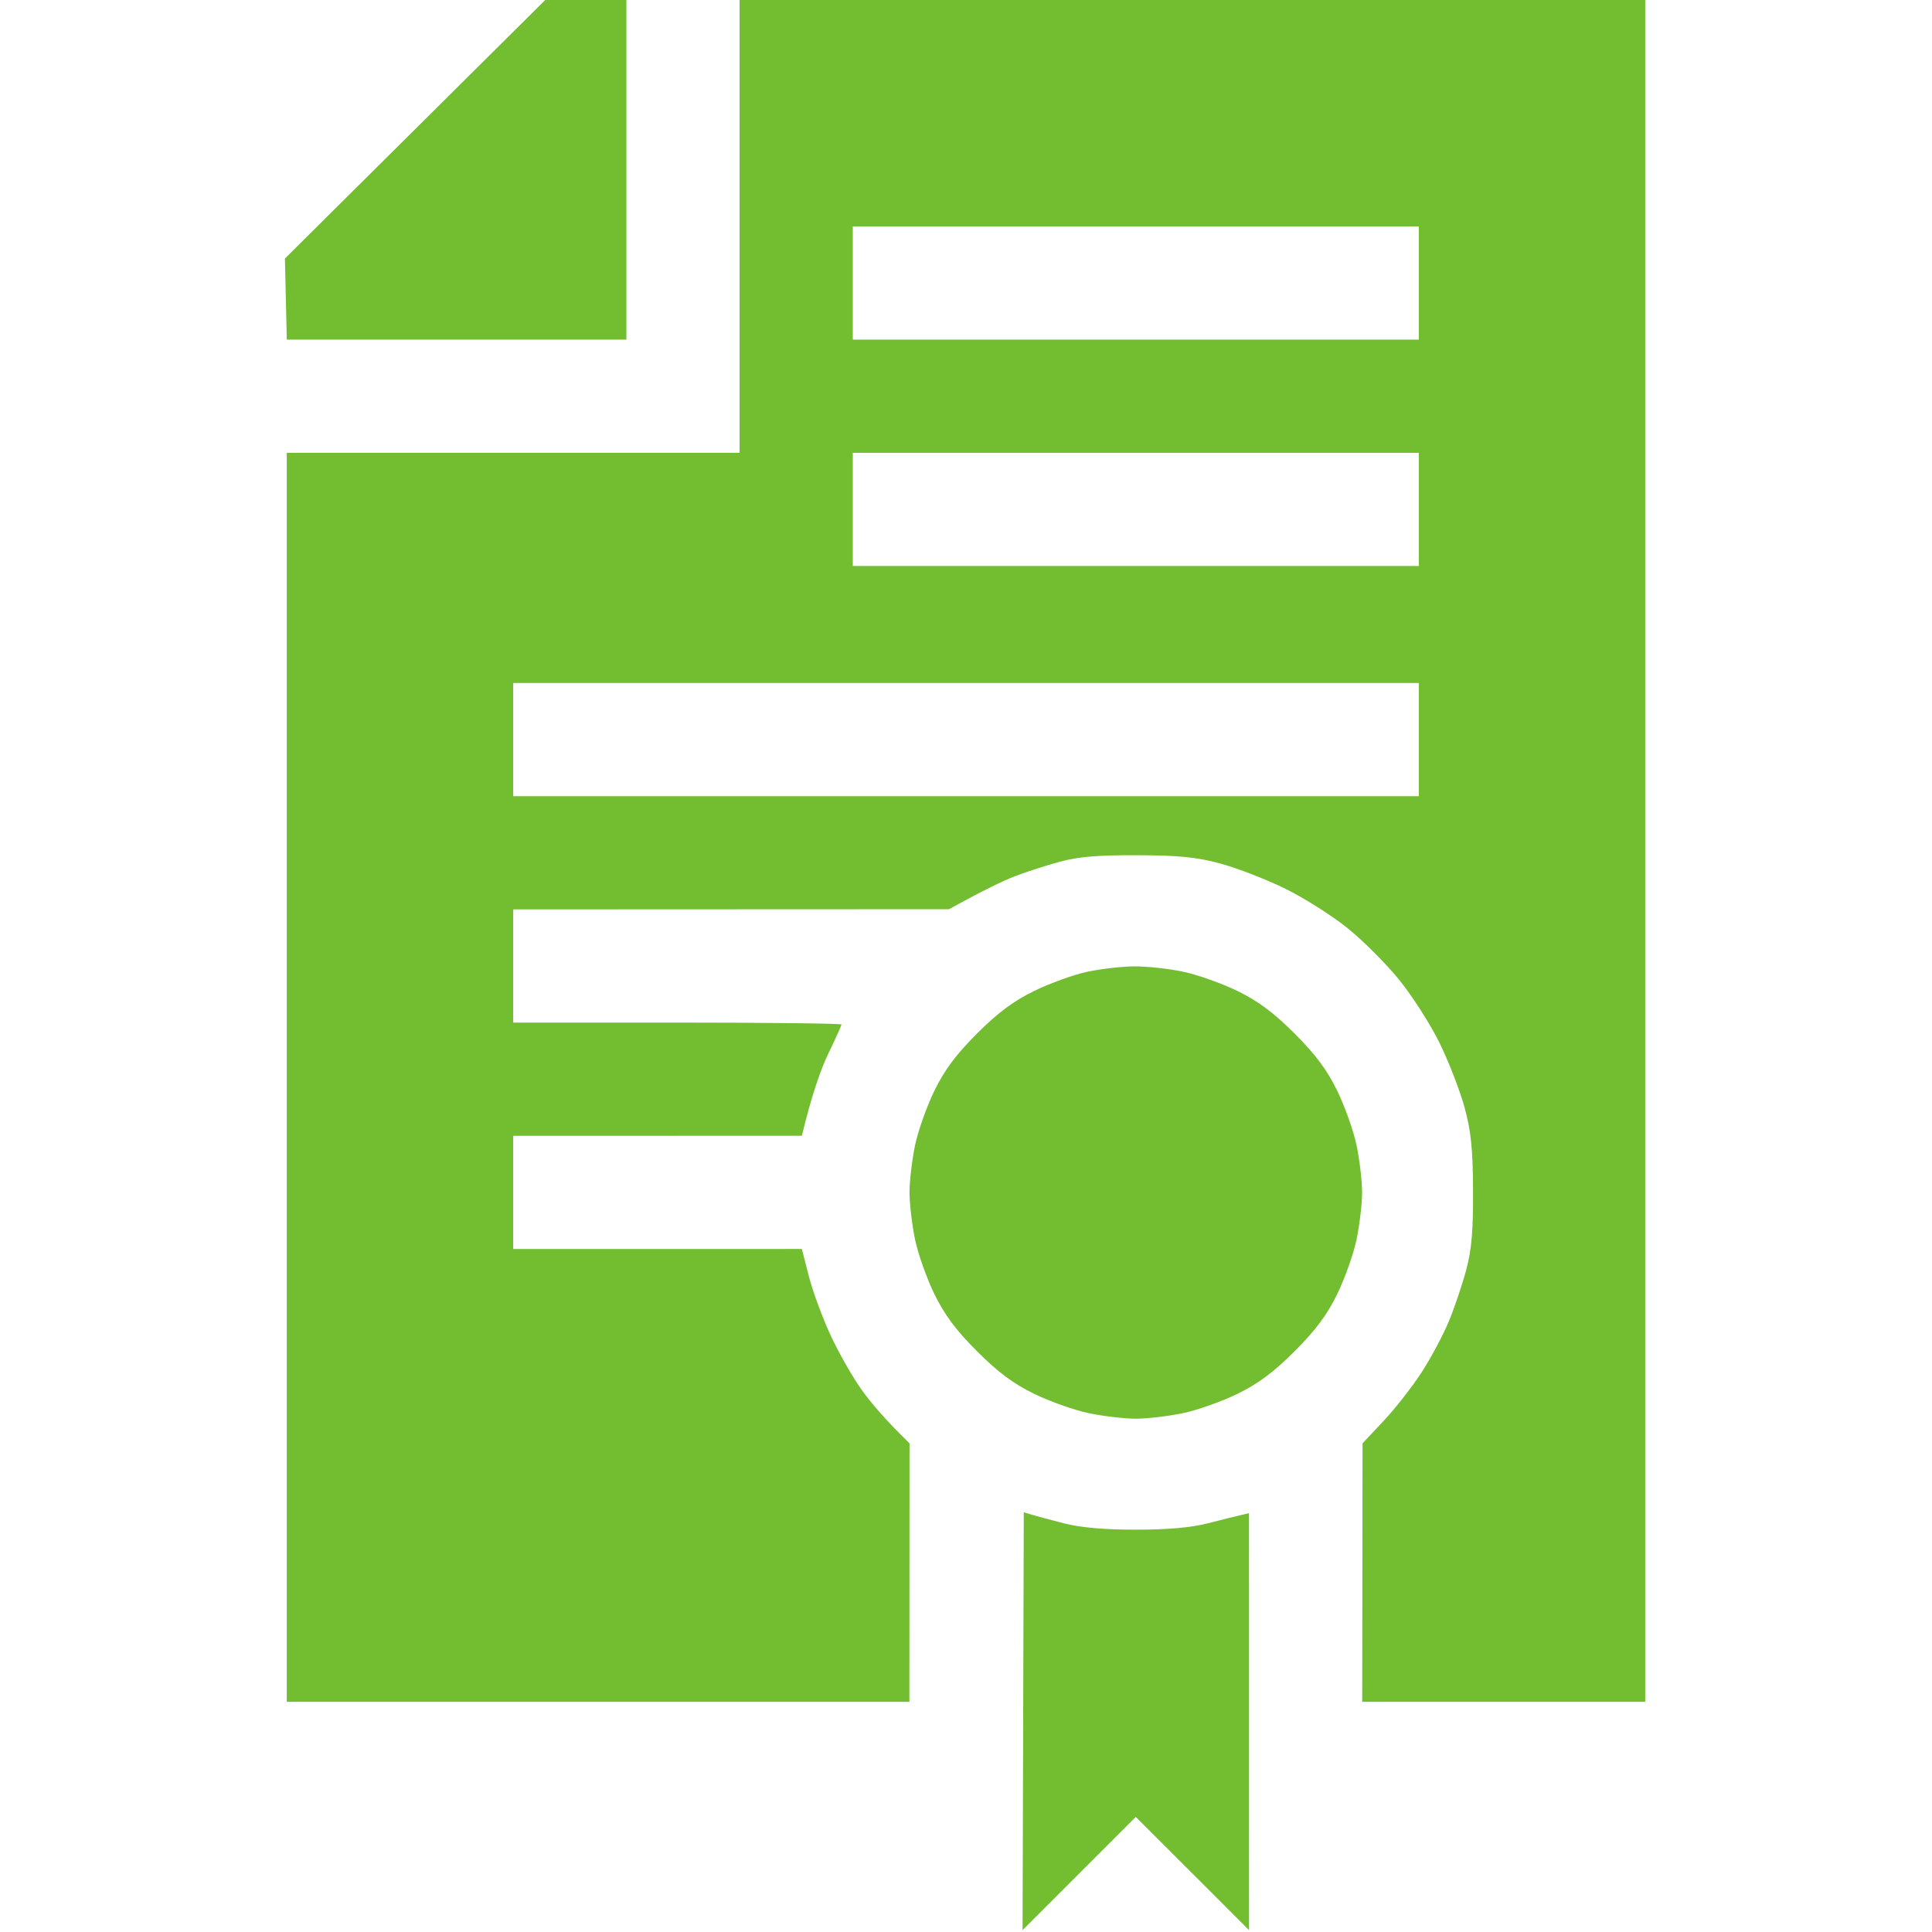<svg xmlns="http://www.w3.org/2000/svg" viewBox="0 0 512 512" width="512" height="512" fill="rgb(114, 189, 48)" style="color: rgb(114, 189, 48);"><title>Excellence</title><style>		tspan { white-space:pre }		.shp0 { fill: #72bd30 } 	</style><path id="Path 0" fill-rule="evenodd" class="shp0" d="M144.49 0L166 0L166 90L76 90L75.51 68.51L144.49 0ZM196 0L436 0L436 451L361 451L361.09 382.5L366.72 376.5C369.82 373.2 374.39 367.35 376.86 363.5C379.34 359.65 382.56 353.57 384.03 350C385.5 346.43 387.54 340.35 388.57 336.5C390 331.15 390.42 326.19 390.37 315.5C390.32 304.4 389.85 299.84 388.13 293.5C386.93 289.1 383.97 281.45 381.55 276.5C379.13 271.55 374.3 263.98 370.82 259.69C367.34 255.39 361.13 249.18 357 245.87C352.88 242.57 345.45 237.88 340.5 235.46C335.55 233.03 327.9 230.07 323.5 228.87C317.15 227.15 312.61 226.69 301.5 226.64C291.14 226.59 285.81 227.03 281 228.33C277.43 229.29 272.02 231.03 269 232.2C265.98 233.36 260.8 235.81 251.5 240.95L136 241L136 271L179.5 271C203.43 271 223 271.23 223 271.5C223 271.77 221.43 275.26 219.5 279.25C217.58 283.24 215.22 289.76 212.5 300.99L136 301L136 331L212.5 330.99L214.36 338.24C215.38 342.23 218 349.32 220.18 354C222.36 358.68 226.09 365.2 228.48 368.5C230.86 371.8 234.66 376.3 241.03 382.5L241 451L76 451L76 120L196 120L196 0ZM226 90L376 90L376 60L226 60L226 90ZM226 150L376 150L376 120L226 120L226 150ZM136 211L376 211L376 181L136 181L136 211ZM300.5 256.1C303.8 256.06 309.65 256.7 313.5 257.5C317.35 258.31 323.88 260.63 328 262.65C333.46 265.32 337.56 268.38 343.09 273.91C348.62 279.44 351.68 283.54 354.35 289C356.37 293.13 358.69 299.65 359.5 303.5C360.3 307.35 360.97 312.98 360.97 316C360.97 319.02 360.3 324.65 359.5 328.5C358.69 332.35 356.37 338.88 354.35 343C351.68 348.46 348.62 352.56 343.09 358.09C337.56 363.62 333.46 366.68 328 369.35C323.88 371.37 317.35 373.69 313.5 374.5C309.65 375.3 304.02 375.97 301 375.97C297.98 375.97 292.35 375.3 288.5 374.5C284.65 373.69 278.13 371.37 274 369.35C268.54 366.68 264.44 363.62 258.91 358.09C253.38 352.56 250.32 348.46 247.65 343C245.63 338.88 243.31 332.35 242.5 328.5C241.7 324.65 241.03 319.02 241.03 316C241.03 312.98 241.7 307.35 242.5 303.5C243.31 299.65 245.63 293.13 247.65 289C250.32 283.54 253.38 279.44 258.91 273.91C264.43 268.39 268.54 265.32 274 262.64C278.13 260.62 284.43 258.33 288 257.56C291.57 256.79 297.2 256.13 300.5 256.1ZM271.31 400.77L273.4 401.41C274.56 401.76 278.43 402.79 282 403.71C286.37 404.83 292.6 405.38 301 405.38C309.4 405.38 315.63 404.83 320 403.71C323.57 402.79 327.51 401.81 331 401L331.01 511.5L301 481.5L270.99 511.5L271.31 400.77Z"></path></svg>